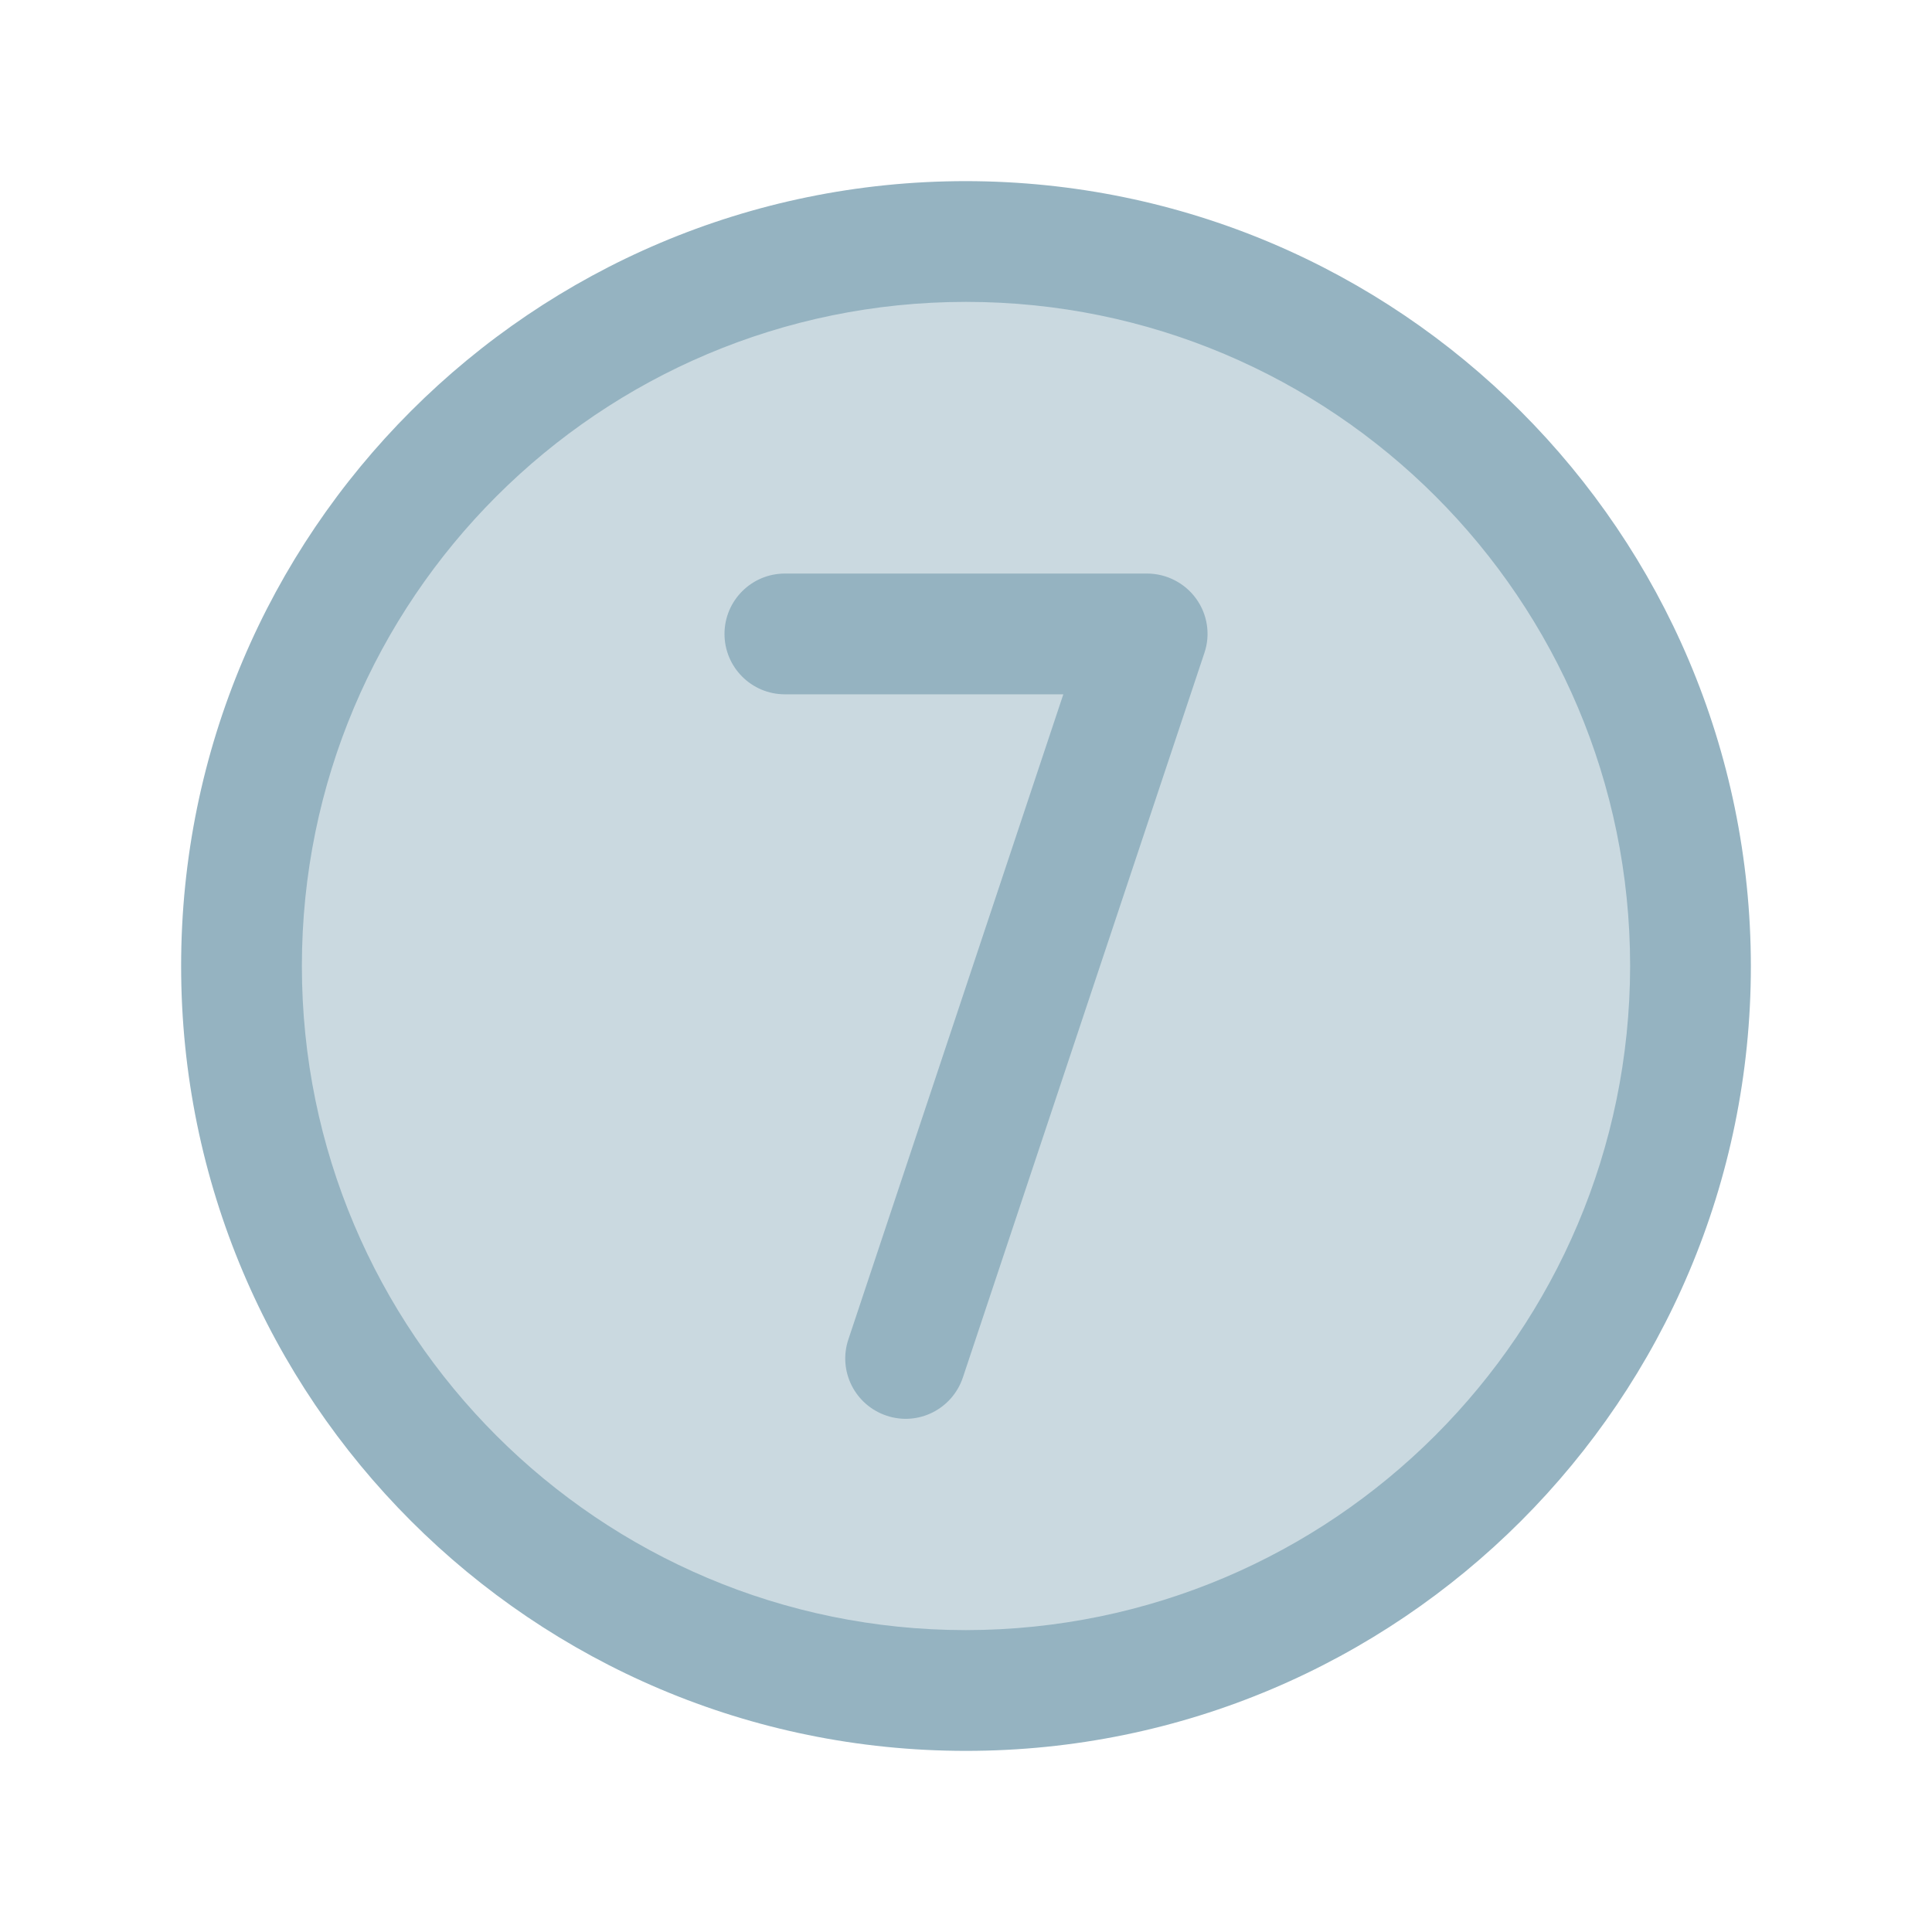 <?xml version="1.0" encoding="utf-8"?>
<!-- Generator: Adobe Illustrator 24.3.0, SVG Export Plug-In . SVG Version: 6.00 Build 0)  -->
<svg version="1.1" id="Flat" xmlns="http://www.w3.org/2000/svg" xmlns:xlink="http://www.w3.org/1999/xlink" x="0px" y="0px"
	 viewBox="0 0 800 800" style="enable-background:new 0 0 800 800;" xml:space="preserve">
<style type="text/css">
	.st0{opacity:0.5;}
	.st1{fill:#95B3C1;}
</style>
<g class="st0">
	<circle class="st1" cx="400" cy="400" r="300"/>
</g>
<path class="st1" d="M400,75C220.5,75,75,220.5,75,400s145.5,325,325,325s325-145.5,325-325C724.8,220.6,579.4,75.2,400,75z
	 M400,675c-151.9,0-275-123.1-275-275s123.1-275,275-275s275,123.1,275,275C674.8,551.8,551.8,674.8,400,675z M495.3,247.9
	c4.7,6.5,6,14.9,3.4,22.5l-100,300c-4.4,13.1-18.5,20.2-31.6,15.8c-13.1-4.4-20.2-18.5-15.8-31.6c0,0,0,0,0,0l89-267.1H325
	c-13.8,0-25-11.2-25-25s11.2-25,25-25h150C483,237.5,490.6,241.4,495.3,247.9z"/>
</svg>
